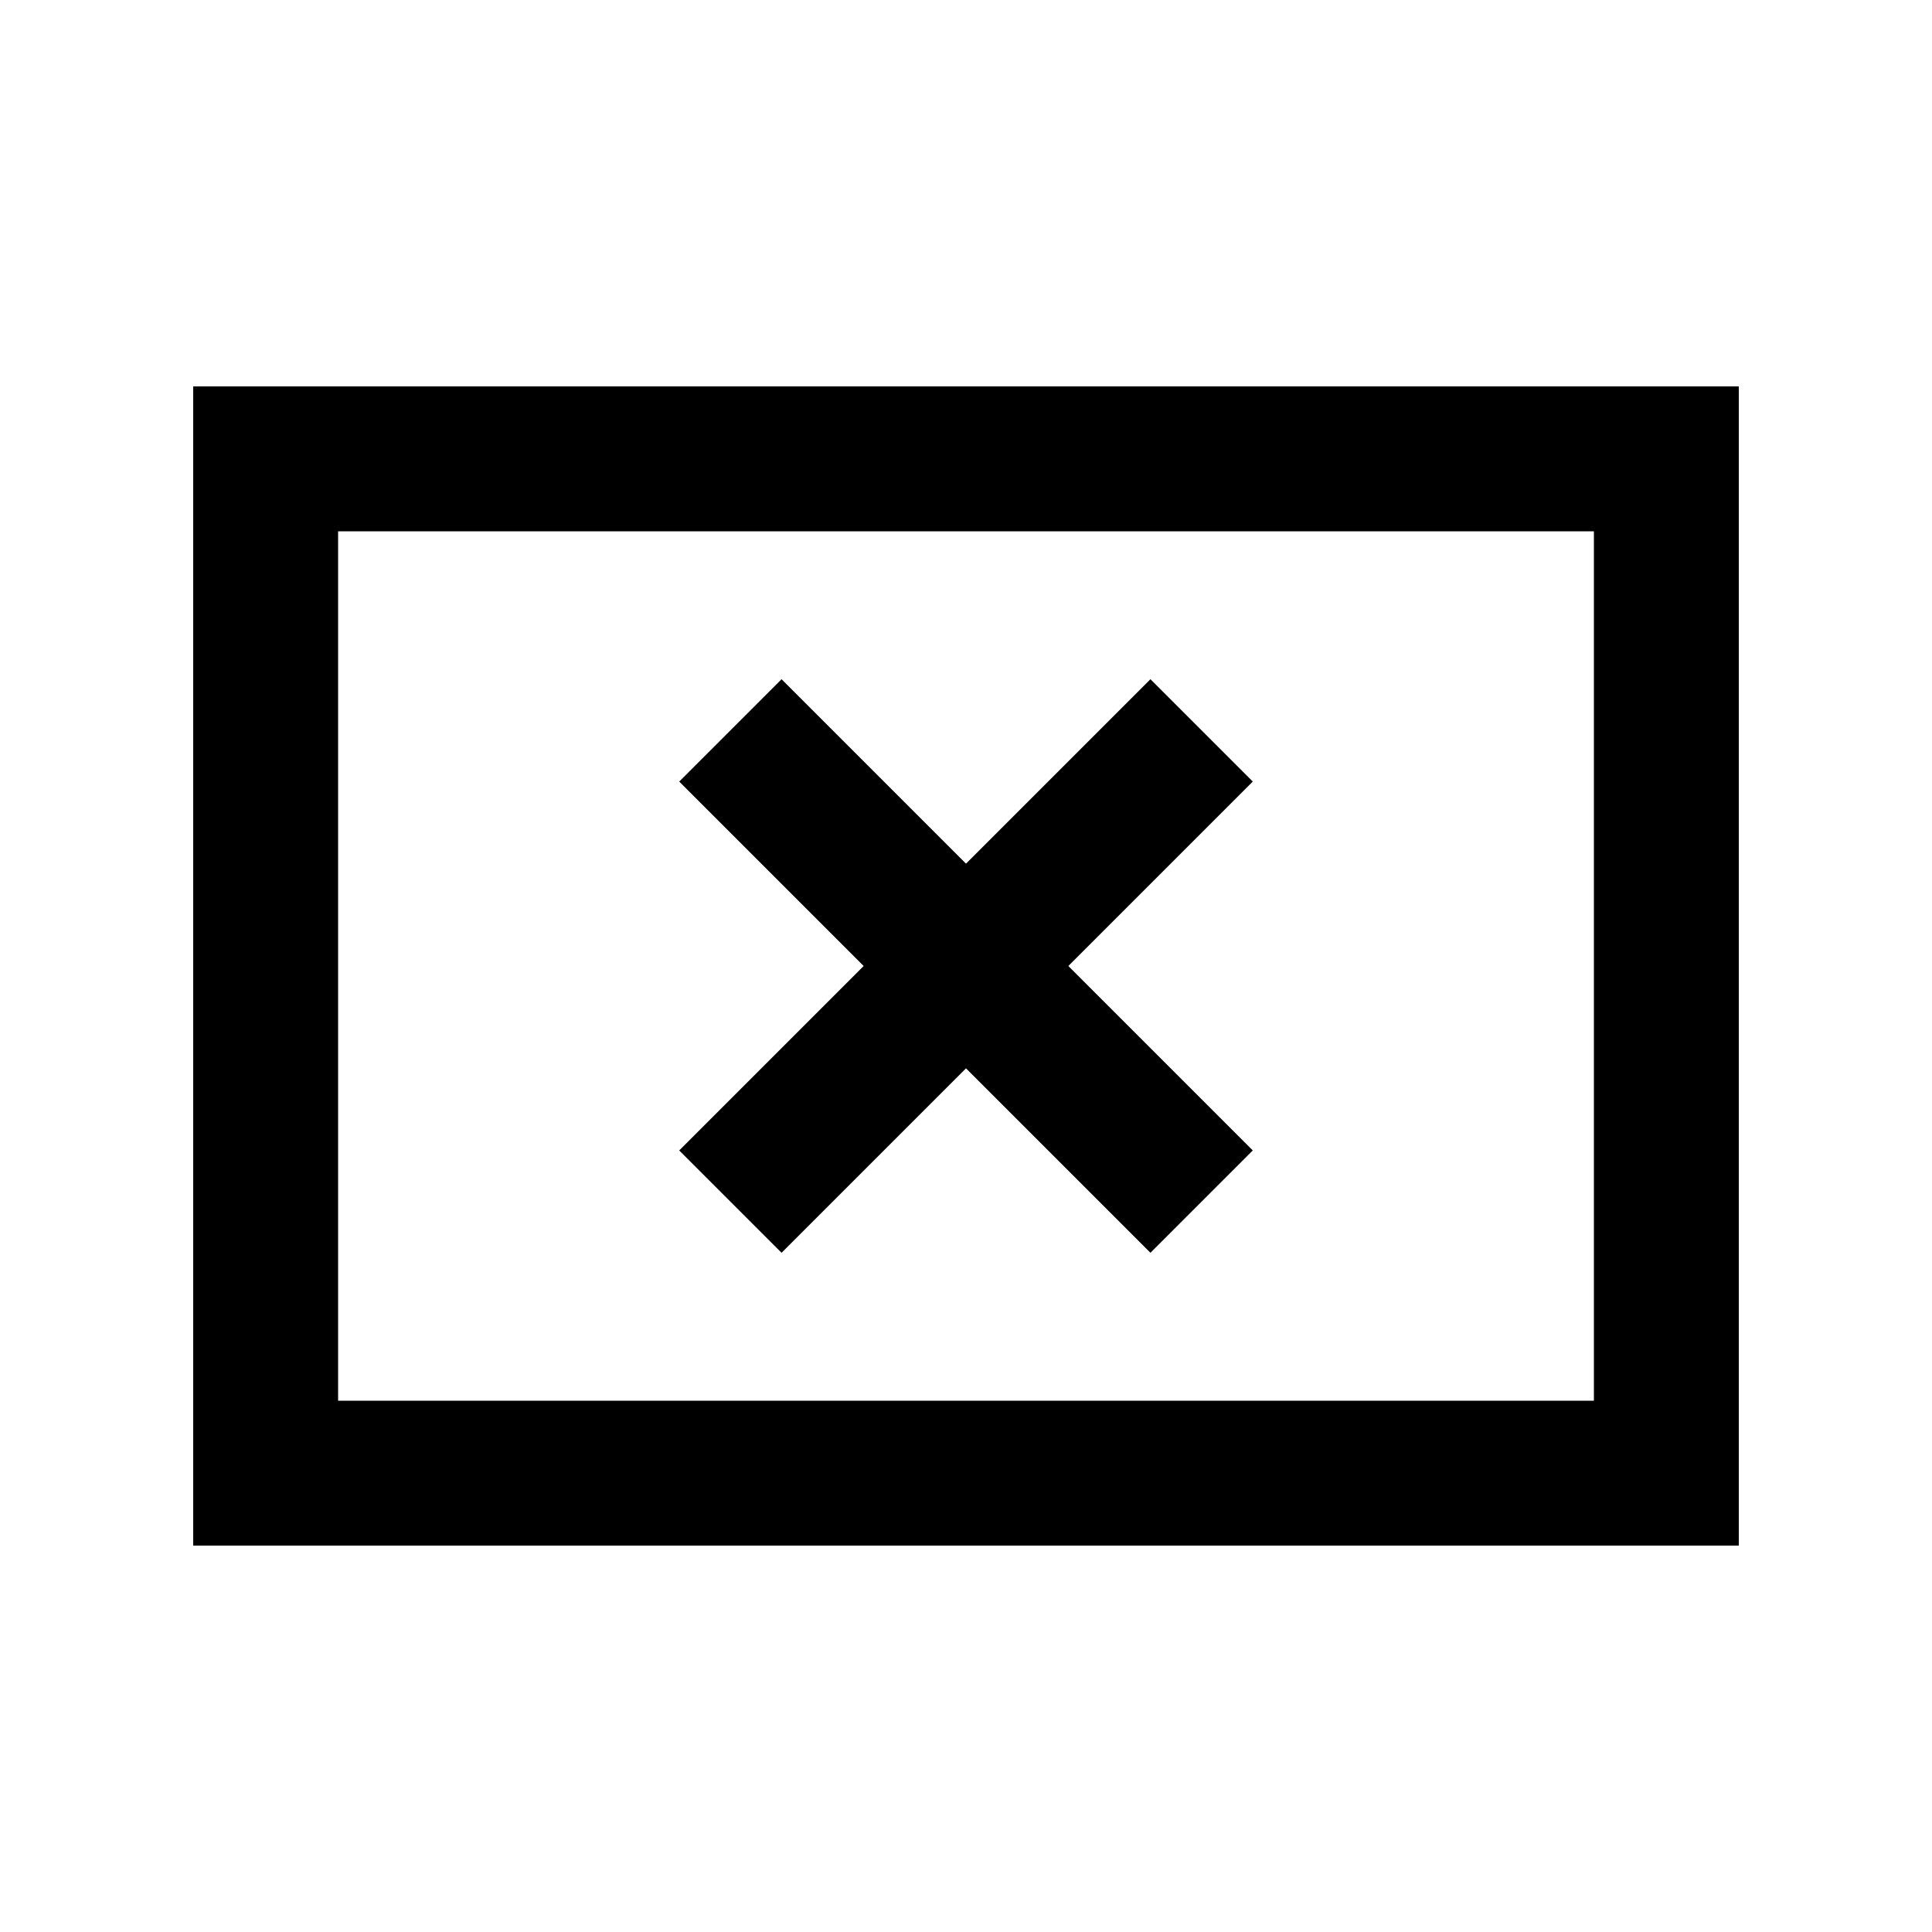 <svg xmlns="http://www.w3.org/2000/svg" viewBox="0 0 640 640"><!--! Font Awesome Pro 7.1.0 by @fontawesome - https://fontawesome.com License - https://fontawesome.com/license (Commercial License) Copyright 2025 Fonticons, Inc. --><path fill="currentColor" d="M112 176L112 464L528 464L528 176L112 176zM64 128L576 128L576 512L64 512L64 128zM415 258.9C408.2 265.7 387.8 286.1 353.9 320C387.8 353.9 408.2 374.3 415 381.1L381.1 415L320 353.9C286.1 387.8 265.7 408.2 258.9 415L225 381.1C231.8 374.3 252.2 353.9 286.1 320C252.2 286.1 231.8 265.7 225 258.9L258.9 225C265.7 231.8 286.1 252.2 320 286.1C353.9 252.2 374.3 231.8 381.1 225L415 258.9z"/></svg>